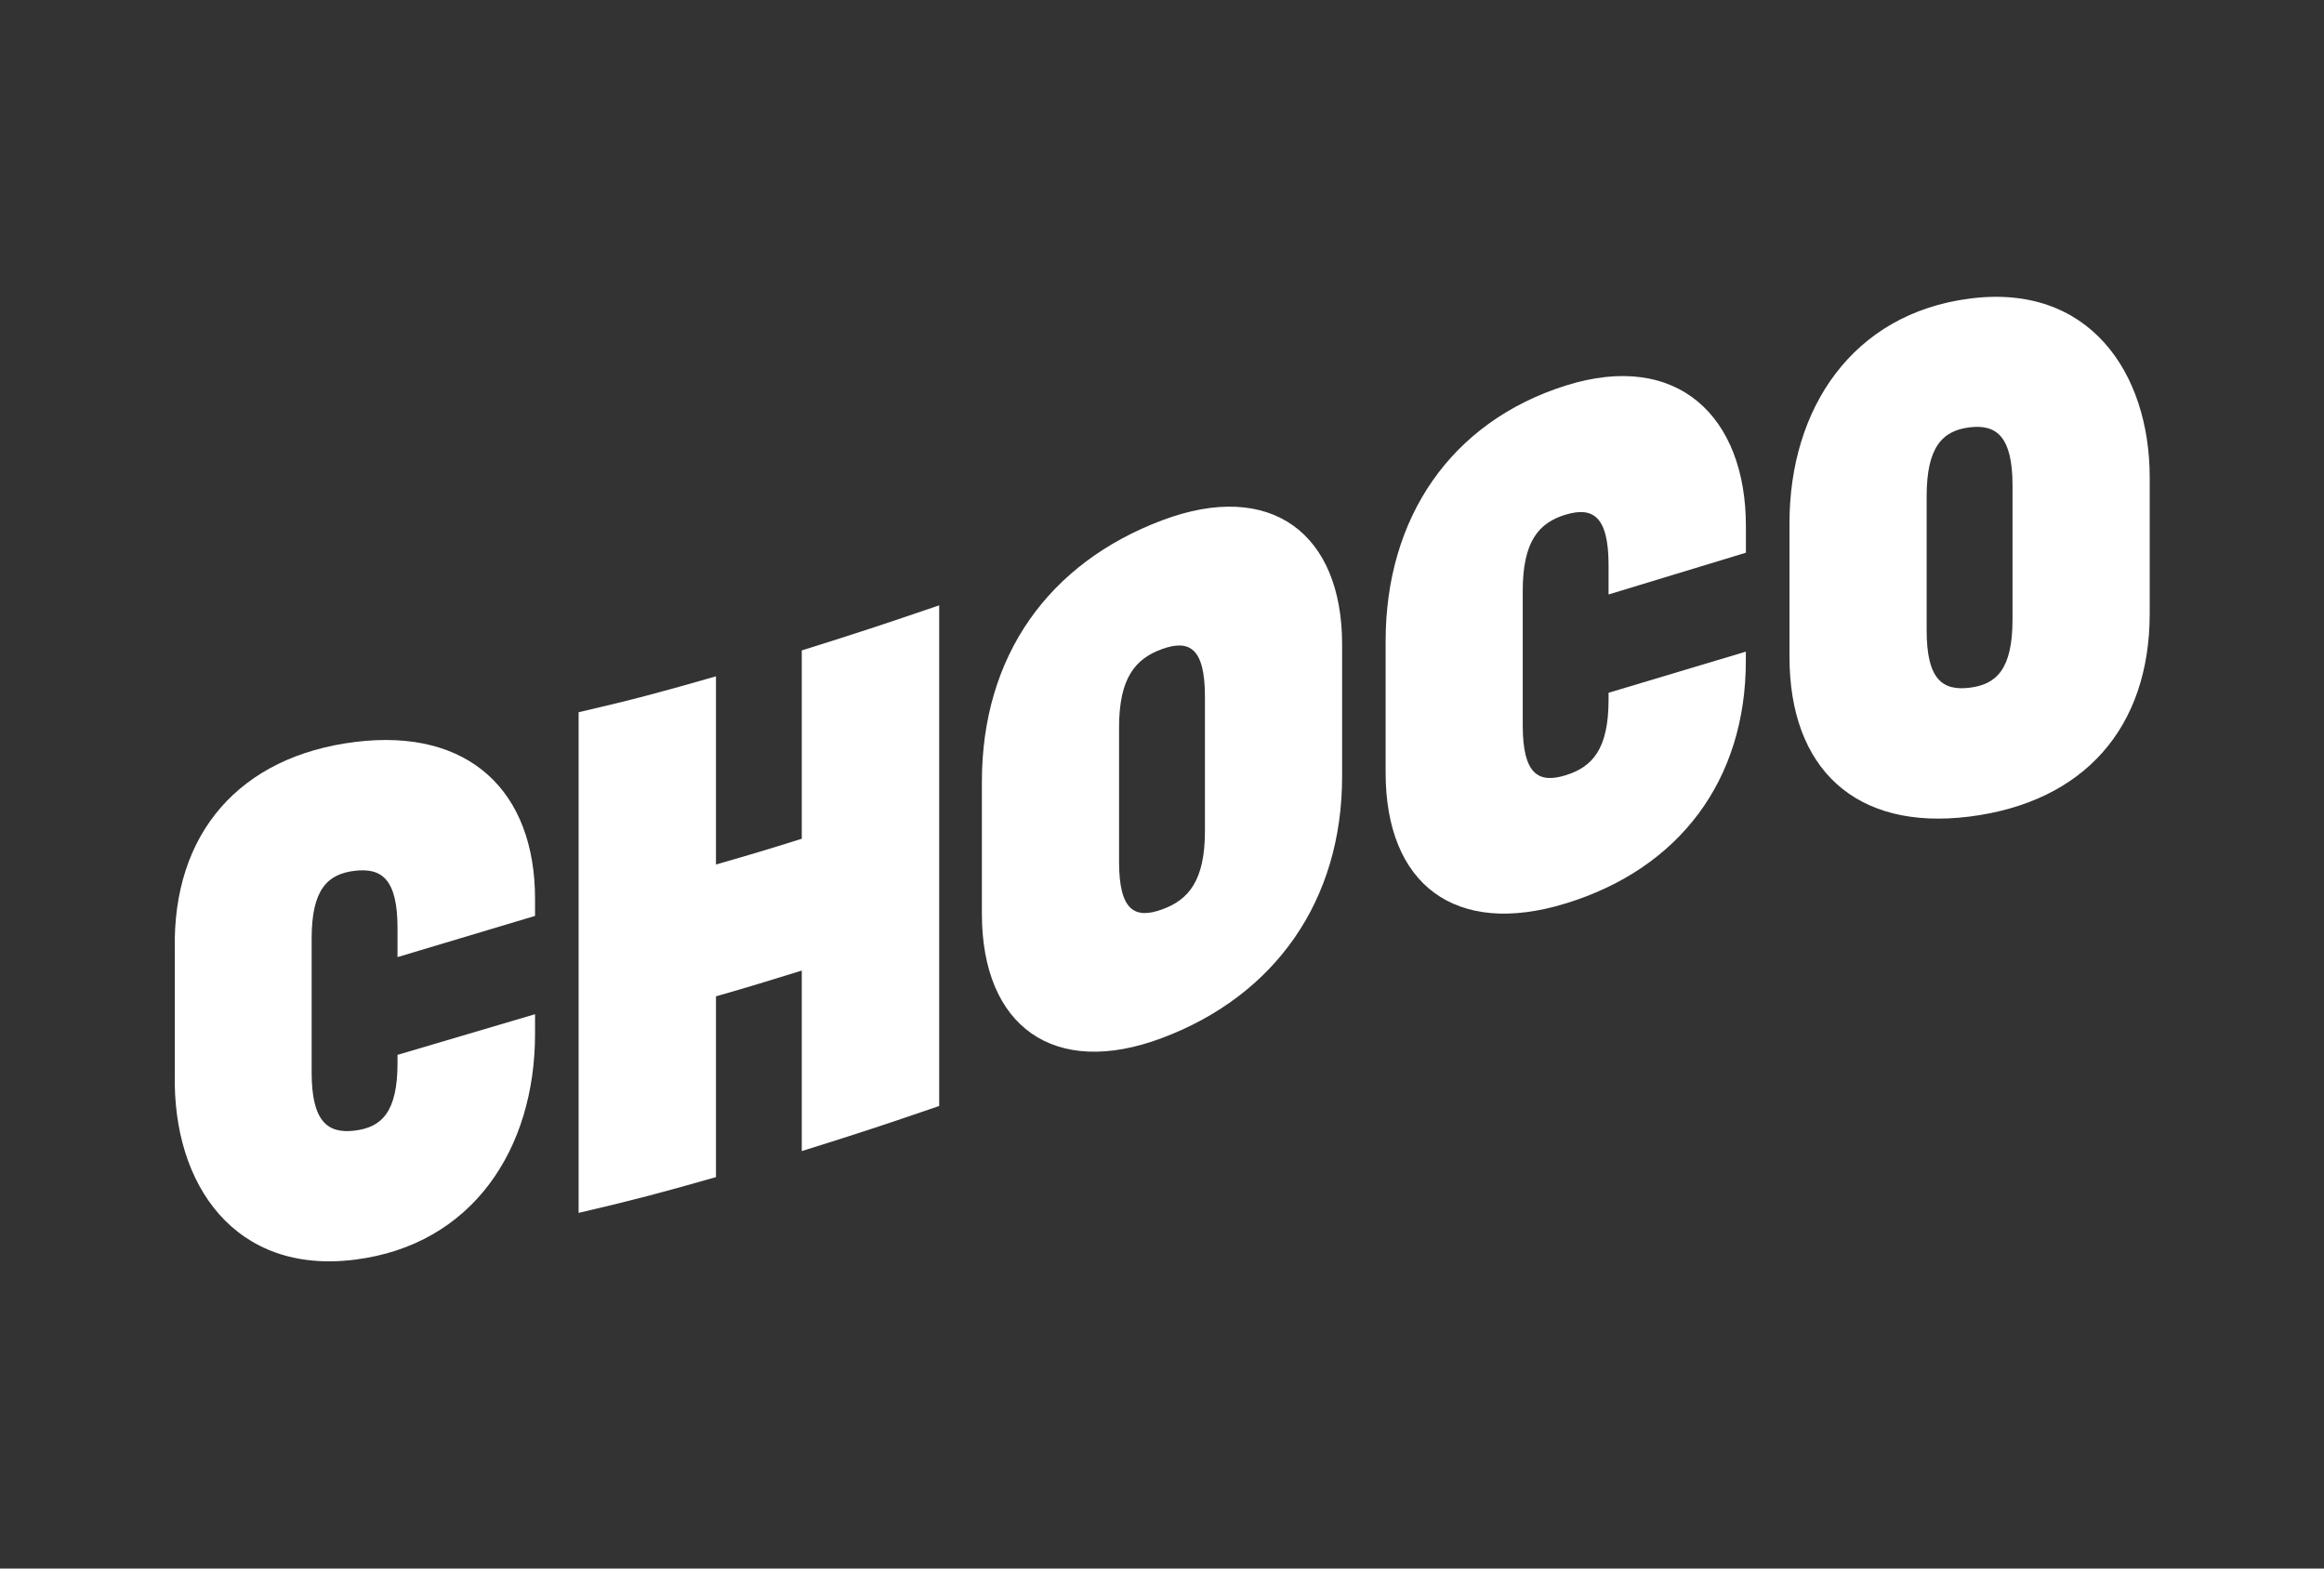 <svg xmlns="http://www.w3.org/2000/svg" viewBox="0 0 400 270"><rect x="0" y="0" width="400" height="270" fill="#333333" stroke="none"/><defs><style>.cls-1{fill:#fff;}</style></defs><g id="A_Logos" data-name="A Logos"><g id="Choco"><g id="Artwork"><path class="cls-1" d="M92.09,157.66v-2.94c0-18.46-11.3-29.46-31-27s-31.49,15.6-31,35.93v21.18c-.44,19.19,10.44,34.62,31,32,20.18-2.53,31-19,31-38.86v-3.39l-23.67,7v1.42c0,8.47-2.76,11.06-7.39,11.62s-7.39-1.56-7.39-10V161.54c0-8.48,2.76-11.08,7.39-11.64s7.39,1.37,7.39,9.85v5Z"/><path class="cls-1" d="M138,144.38c-5.91,1.85-8.86,2.74-14.77,4.43V116.42c-9.45,2.71-14.18,4-23.64,6.18v86.18c9.46-2.2,14.19-3.46,23.64-6.16V171.5c5.85-1.66,8.78-2.59,14.77-4.43v31.07c9.47-2.95,14.19-4.52,23.65-7.76V104.2c-9.46,3.23-14.18,4.8-23.65,7.76Z"/><path class="cls-1" d="M200,89.57c-19.46,7.33-31,23.27-31,45v22.73c0,19.38,12.4,28.37,31,21.38,19.47-7.31,31-23.66,31-45V110.89C231,91.87,218.78,82.49,200,89.57Zm7.39,53.48c0,8.47-2.76,11.83-7.39,13.5s-7.39.28-7.39-8.18V125.22c0-8.47,2.76-11.82,7.39-13.49s7.39-.3,7.39,8.17Z"/><path class="cls-1" d="M370,82.18c0-18.05-10.45-33.48-31-30.78C318.82,54,308,70.34,308,90.05v23c0,19.19,11.29,30,31,27.51s31-15.33,31-34.93Zm-31,36.2c-4.63.56-7.39-1.38-7.39-9.85V85.38c0-8.47,2.76-11.26,7.39-11.82s7.39,1.57,7.39,10v23.15C346.37,115.21,343.61,117.82,339,118.38Z"/><path class="cls-1" d="M269.49,66.37c-19.81,6.25-31,22.79-31,44V133c0,19.28,12,28.36,31,22.51,19.56-6,31-21.21,31-41.77v-1.57l-23.63,7.08v1.2h0c0,8.47-2.76,11.57-7.39,13s-7.38-.1-7.38-8.57v-23.2c0-8.46,2.75-11.7,7.38-13.09s7.39.19,7.39,8.67v5.07l23.64-7.19V90.6C300.52,71.67,288.7,60.31,269.49,66.37Z"/></g></g></g></svg>